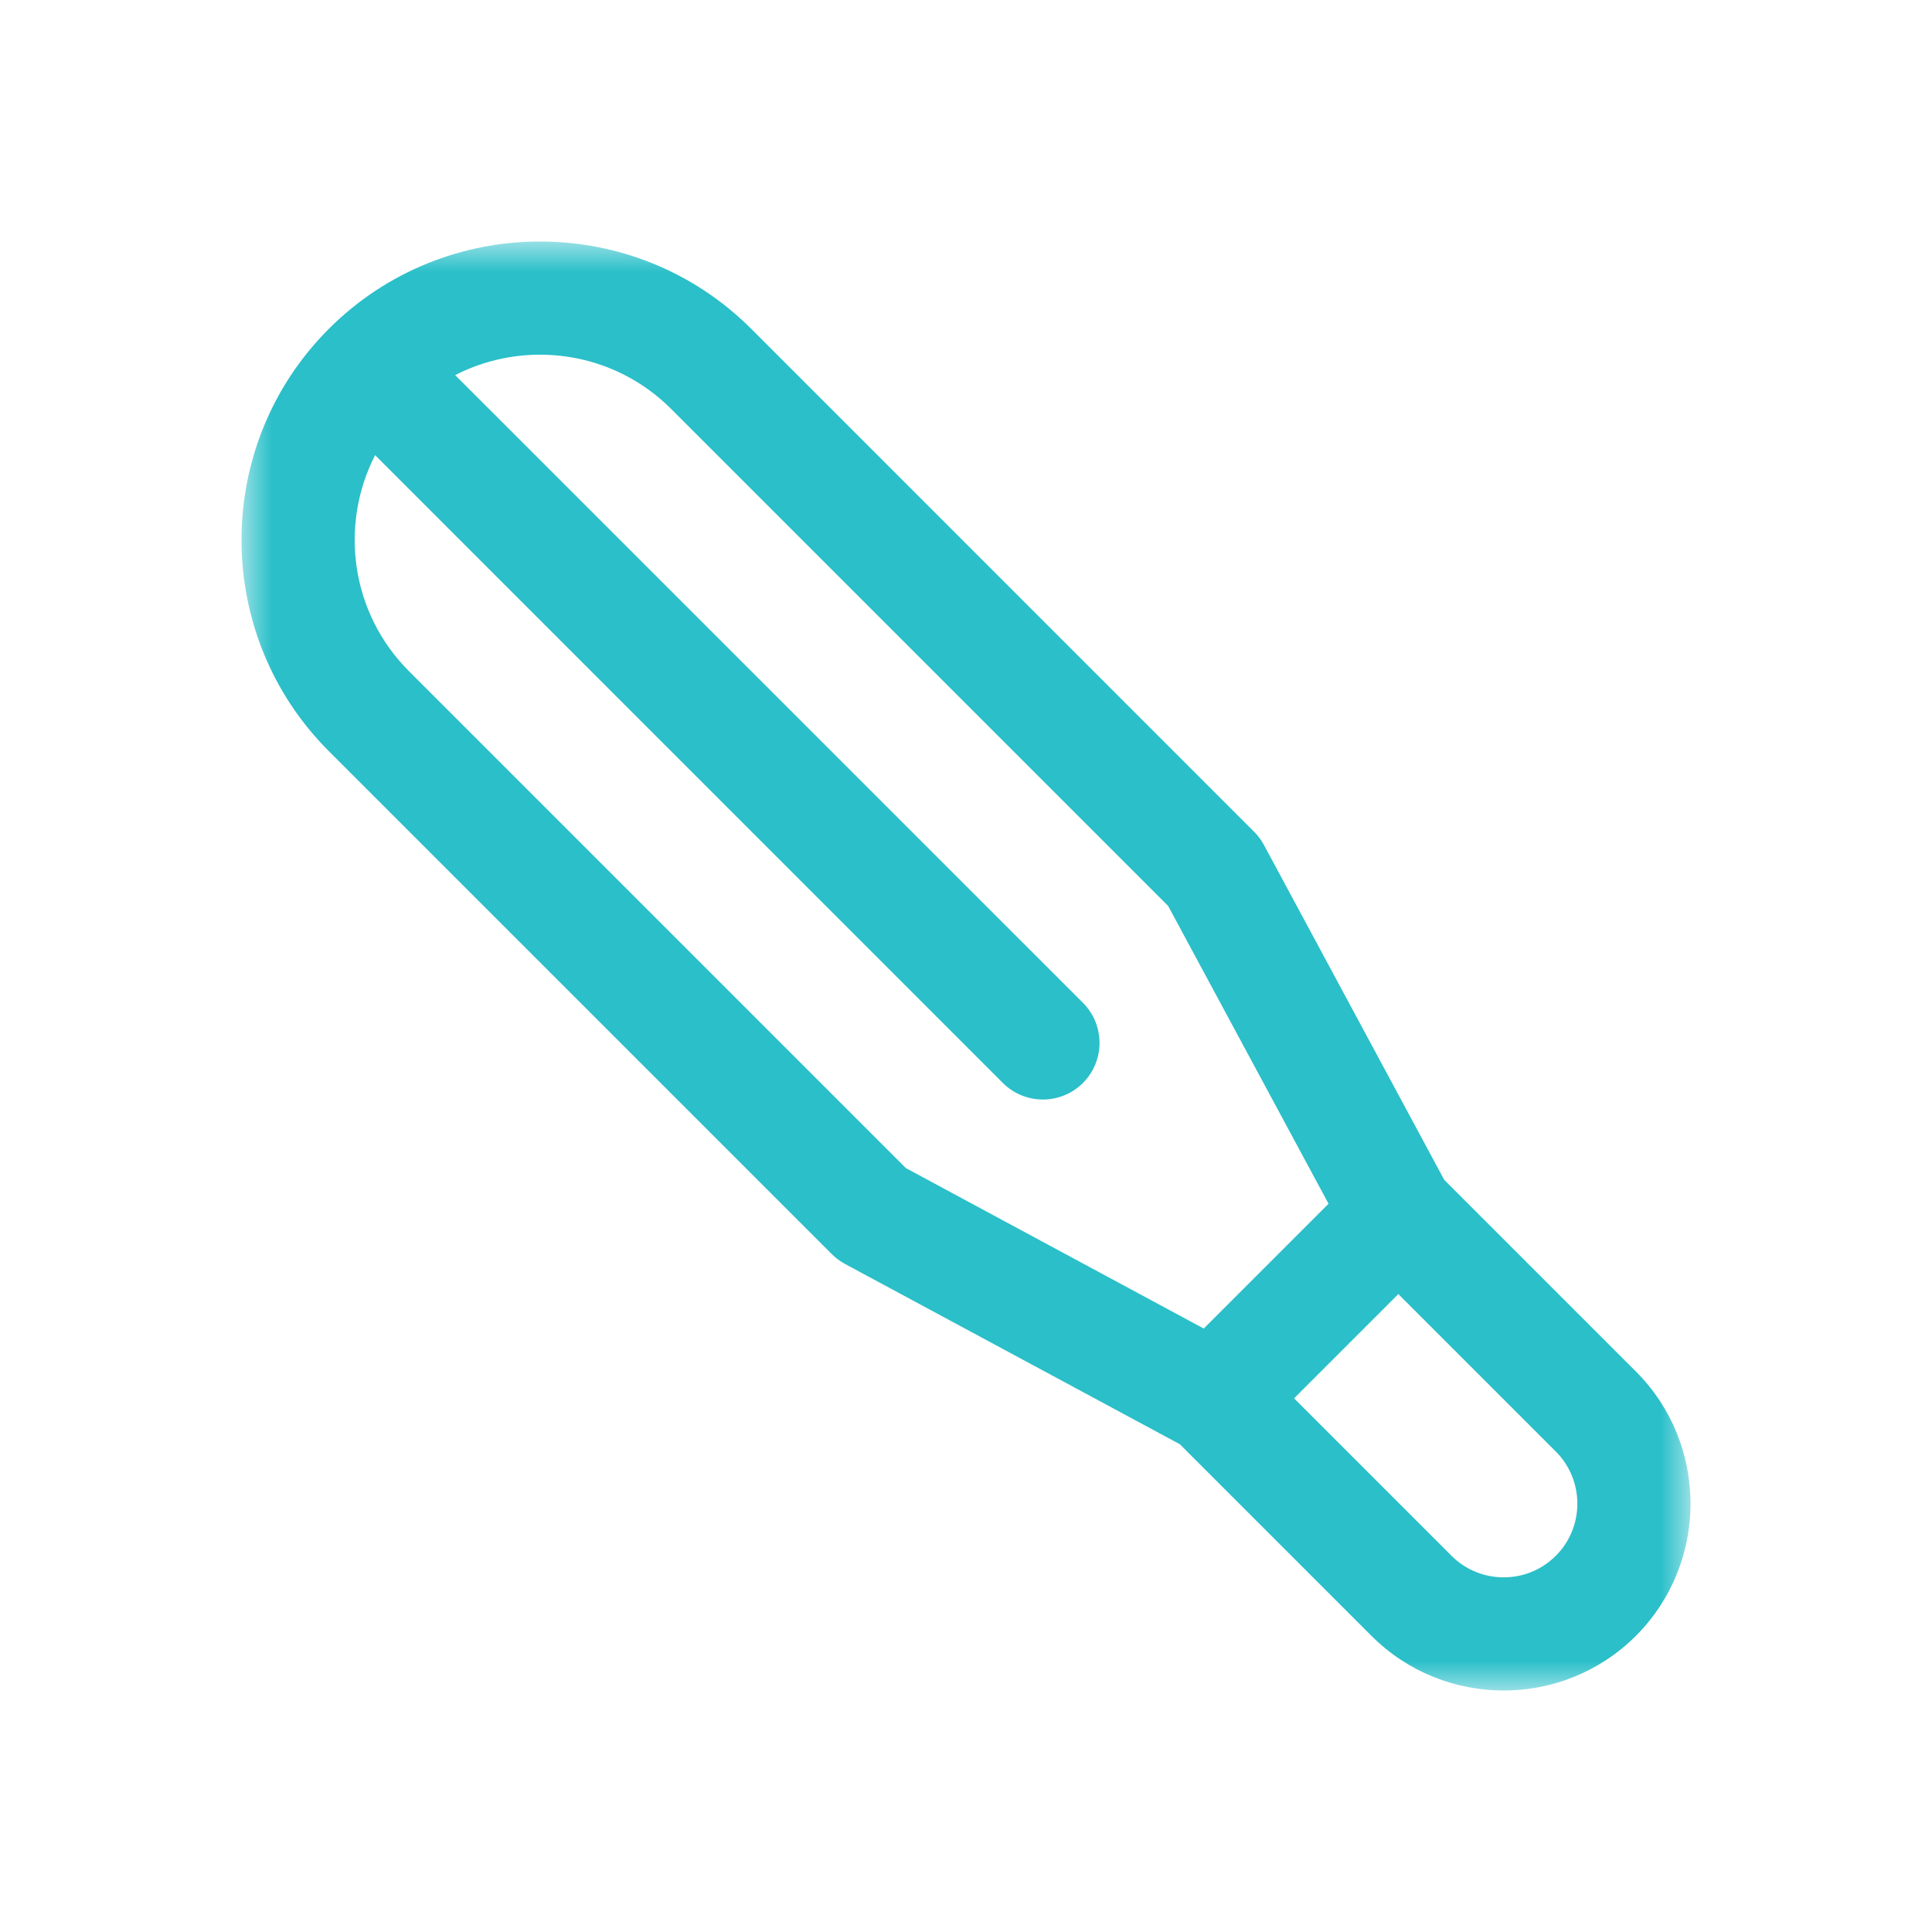 <?xml version="1.0" encoding="UTF-8"?>
<svg width="32px" height="32px" viewBox="0 0 32 32" version="1.1" xmlns="http://www.w3.org/2000/svg" xmlns:xlink="http://www.w3.org/1999/xlink">
    <title>Icons / menu / pripomocki</title>
    <defs>
        <polygon id="path-1" points="0.003 5.84735568e-06 24 5.84735568e-06 24 24 0.003 24"></polygon>
    </defs>
    <g id="Icons-/-menu-/-pripomocki" stroke="none" stroke-width="1" fill="none" fill-rule="evenodd">
        <g id="008-thermometer" transform="translate(4, 4)">
            <mask id="mask-2" fill="white">
                <use xlink:href="#path-1"></use>
            </mask>
            <g id="Clip-2"></g>
            <path d="M23.095,18.716 L19.921,15.542 L16.934,9.994 C16.891,9.914 16.836,9.84 16.771,9.776 L8.442,1.446 C6.513,-0.482 3.376,-0.482 1.447,1.446 C1.447,1.446 1.447,1.446 1.447,1.446 C1.446,1.447 1.446,1.447 1.446,1.447 C-0.482,3.376 -0.482,6.513 1.447,8.442 L9.776,16.771 C9.84,16.836 9.914,16.89 9.994,16.934 L15.542,19.921 L18.716,23.095 C19.923,24.302 21.887,24.302 23.095,23.095 C24.302,21.887 24.302,19.923 23.095,18.716 Z M11.005,15.348 L2.773,7.116 C1.806,6.149 1.62,4.694 2.213,3.539 L12.61,13.937 C12.977,14.303 13.57,14.303 13.937,13.937 C14.303,13.57 14.303,12.977 13.937,12.61 L3.539,2.213 C4.694,1.62 6.149,1.806 7.116,2.773 L15.348,11.005 L18.005,15.938 L15.938,18.005 L11.005,15.348 Z M21.769,21.769 C21.293,22.245 20.518,22.245 20.042,21.769 L17.434,19.161 L19.161,17.434 L21.769,20.042 C22.245,20.518 22.245,21.293 21.769,21.769 Z" id="Fill-1" fill="#2ABFC9" mask="url(#mask-2)"></path>
        </g>
    </g>
</svg>
